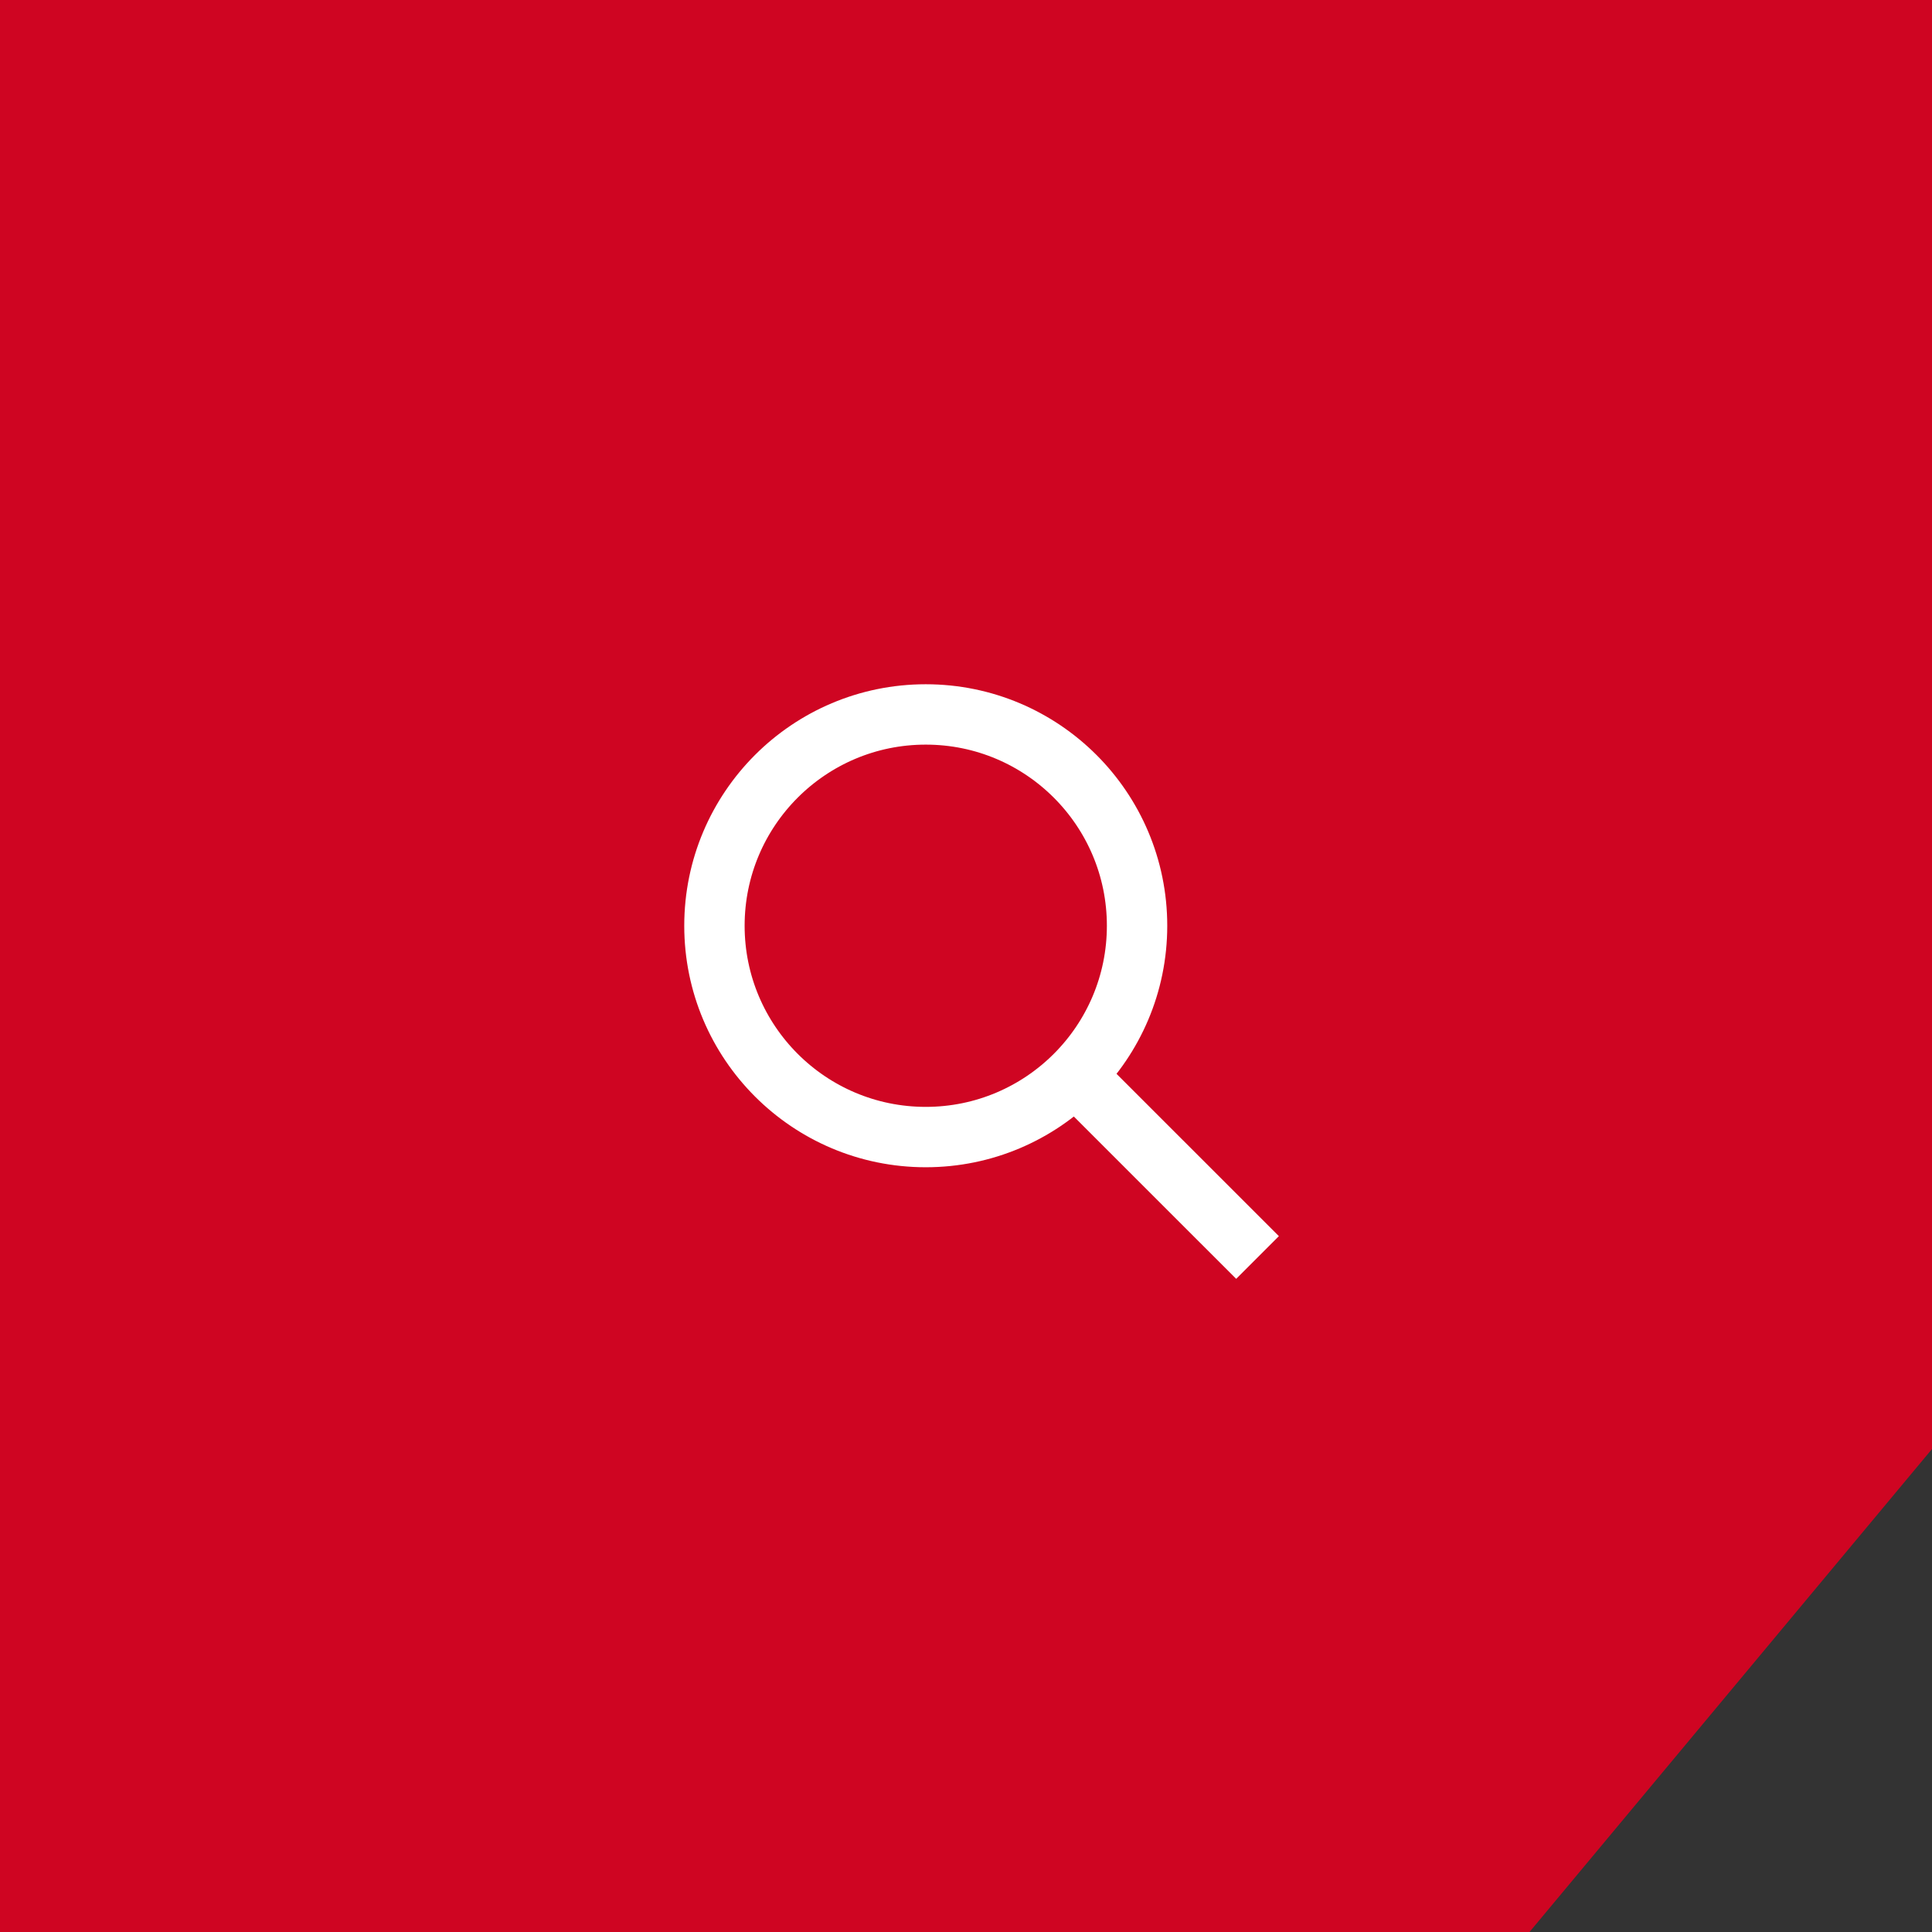 <?xml version="1.0" encoding="UTF-8"?> <svg xmlns="http://www.w3.org/2000/svg" width="48" height="48" viewBox="0 0 48 48" fill="none"><rect x="0" y="0" width="48" height="48" fill="#333333" stroke="none"/><path d="M48 36L38 48H0V0H48V36Z" fill="#CF0522"></path><circle cx="23" cy="23" r="5.25" stroke="white" stroke-width="1.5"></circle><path d="M27 27L31.243 31.242" stroke="white" stroke-width="1.5"></path></svg> 